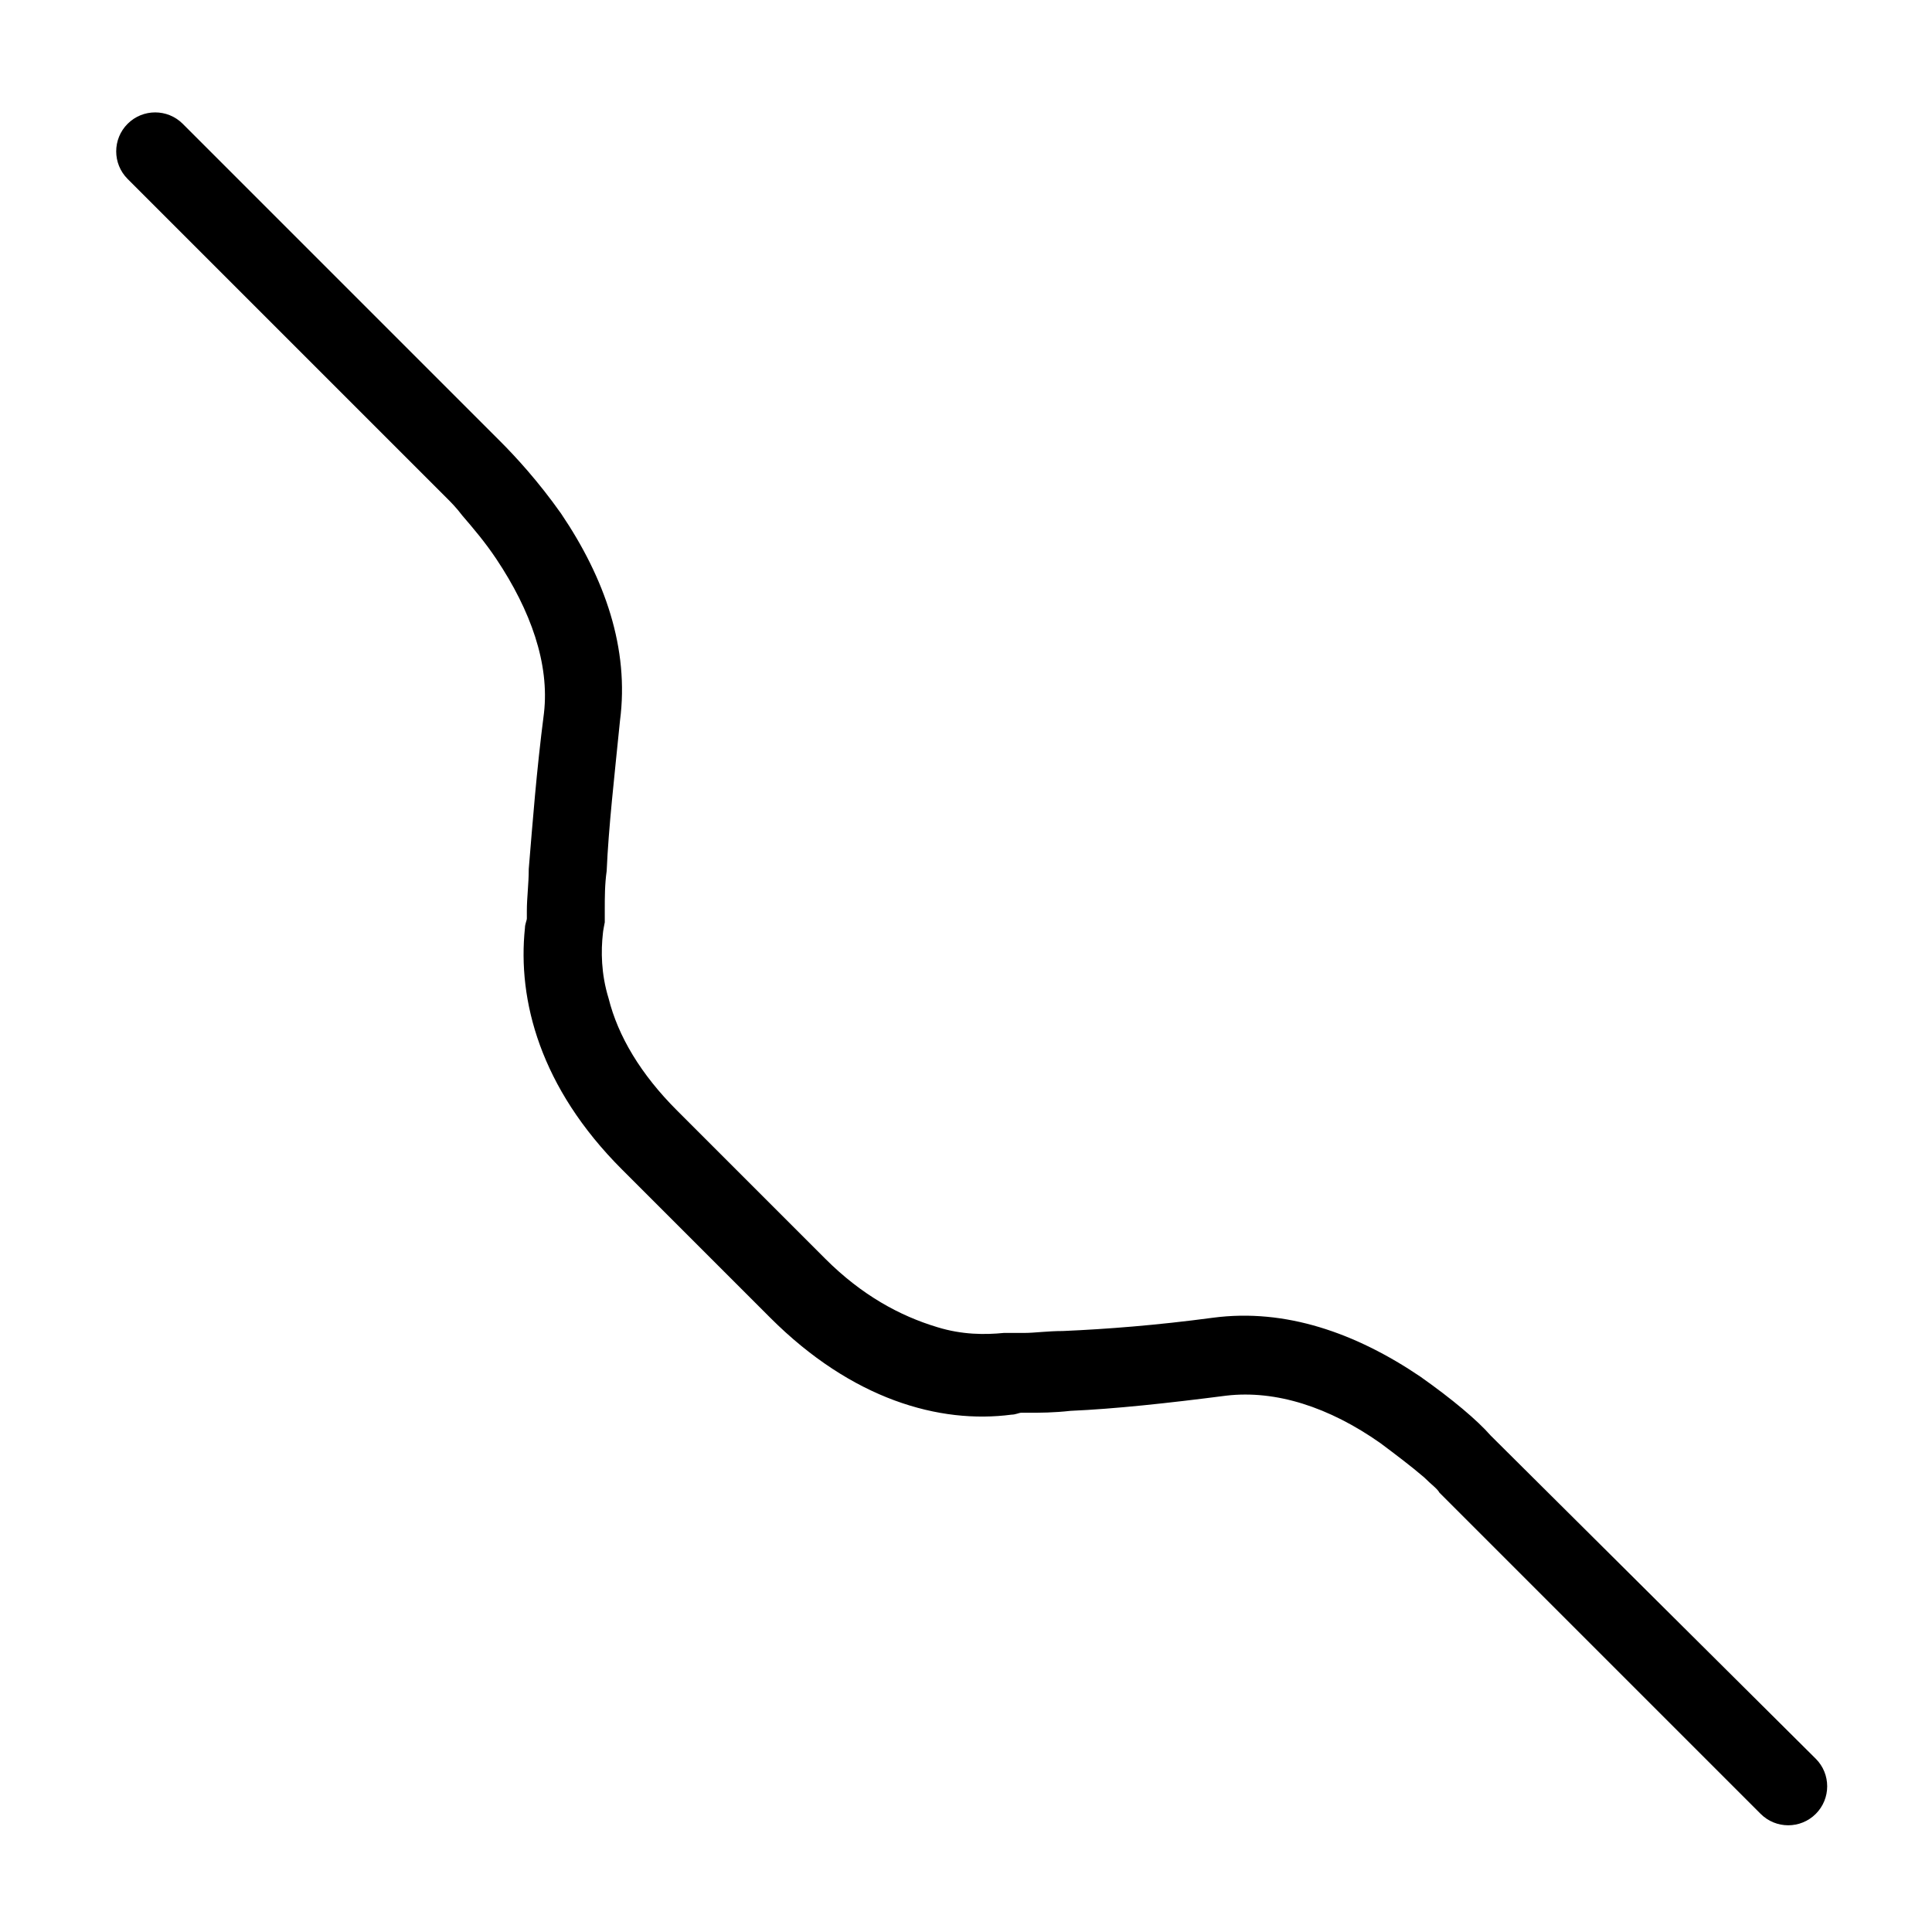 <?xml version="1.0" encoding="UTF-8"?>
<!-- Uploaded to: SVG Repo, www.svgrepo.com, Generator: SVG Repo Mixer Tools -->
<svg fill="#000000" width="800px" height="800px" version="1.1" viewBox="144 144 512 512" xmlns="http://www.w3.org/2000/svg">
 <path d="m539.05 524.44c-3.527-4.031-10.078-9.574-18.641-15.617-17.129-11.586-35.77-18.137-54.914-15.617-15.113 2.016-28.215 3.023-39.801 3.527-4.031 0-7.559 0.504-10.078 0.504h-3.527-2.016c-5.039 0.504-11.082 0.504-17.633-1.512-10.078-3.023-20.152-8.566-29.727-18.137l-39.297-39.297c-9.574-9.574-15.617-19.648-18.137-29.727-2.016-6.551-2.016-12.594-1.512-17.129 0-0.504 0.504-3.023 0.504-3.023v-3.527c0-3.023 0-6.551 0.504-10.078 0.504-11.586 2.016-24.688 3.527-39.801 2.519-19.145-4.031-37.785-15.617-54.914-6.047-8.566-12.09-15.113-16.121-19.145l-84.137-84.137c-4.031-4.031-10.578-4.031-14.609 0s-4.031 10.578 0 14.609l84.641 84.641c1.008 1.008 2.519 2.519 4.031 4.535 3.023 3.527 6.047 7.055 9.07 11.586 9.07 13.602 14.105 27.711 12.594 40.809-2.016 15.617-3.023 29.223-4.031 41.312 0 4.031-0.504 7.559-0.504 11.082v4.031-2.016c0 0.504-0.504 1.512-0.504 2.519-2.016 19.145 4.031 42.32 25.695 63.984l39.297 39.297c21.664 21.664 44.84 28.215 63.984 25.695 1.008 0 2.016-0.504 2.519-0.504h-2.016 4.031c3.023 0 6.551 0 11.082-0.504 11.586-0.504 25.695-2.016 41.312-4.031 13.098-1.512 27.207 3.023 40.809 12.594 4.031 3.023 8.062 6.047 11.586 9.07 2.016 2.016 3.527 3.023 4.031 4.031l85.145 85.145c4.031 4.031 10.578 4.031 14.609 0s4.031-10.578 0-14.609z"/>
</svg>